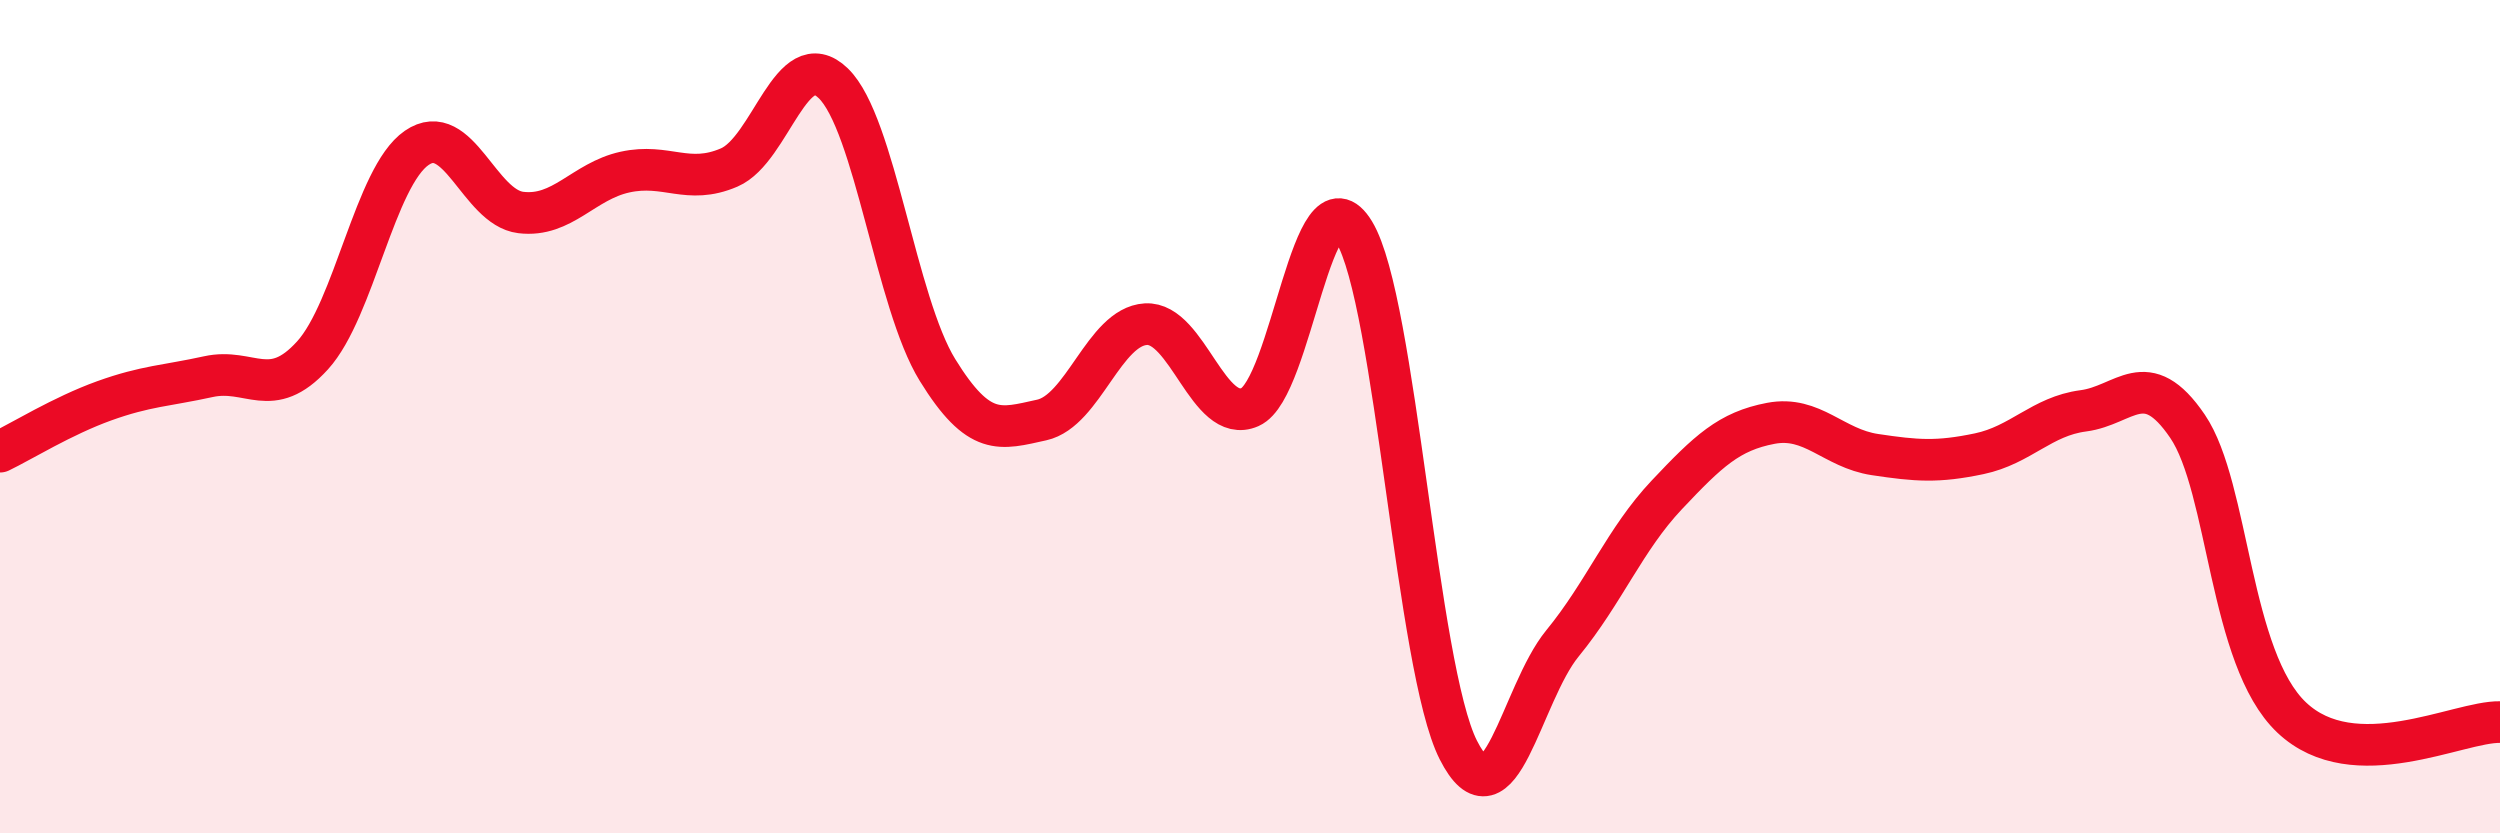 
    <svg width="60" height="20" viewBox="0 0 60 20" xmlns="http://www.w3.org/2000/svg">
      <path
        d="M 0,10.84 C 0.5,10.6 1.5,9.98 2.5,9.62 C 3.5,9.26 4,9.26 5,9.04 C 6,8.82 6.5,9.63 7.5,8.53 C 8.5,7.43 9,4.24 10,3.55 C 11,2.86 11.5,4.98 12.5,5.1 C 13.5,5.22 14,4.35 15,4.13 C 16,3.91 16.5,4.45 17.5,4.02 C 18.5,3.59 19,1.03 20,2 C 21,2.97 21.5,7.26 22.5,8.88 C 23.5,10.5 24,10.3 25,10.08 C 26,9.86 26.5,7.84 27.5,7.78 C 28.5,7.72 29,10.21 30,9.77 C 31,9.33 31.5,3.92 32.5,5.57 C 33.5,7.22 34,16.03 35,18 C 36,19.97 36.5,16.66 37.5,15.44 C 38.5,14.22 39,12.94 40,11.88 C 41,10.82 41.5,10.35 42.5,10.16 C 43.5,9.97 44,10.76 45,10.91 C 46,11.06 46.5,11.1 47.5,10.89 C 48.5,10.68 49,9.99 50,9.86 C 51,9.73 51.5,8.76 52.5,10.23 C 53.5,11.7 53.5,15.8 55,17.22 C 56.5,18.64 59,17.31 60,17.33L60 20L0 20Z"
        fill="#EB0A25"
        opacity="0.1"
        stroke-linecap="round"
        stroke-linejoin="round"
      />
      <path
        d="M 0,10.84 C 0.5,10.6 1.5,9.98 2.5,9.62 C 3.5,9.26 4,9.26 5,9.04 C 6,8.82 6.5,9.63 7.5,8.53 C 8.5,7.43 9,4.24 10,3.55 C 11,2.86 11.5,4.98 12.5,5.1 C 13.5,5.22 14,4.35 15,4.13 C 16,3.91 16.5,4.45 17.5,4.02 C 18.5,3.59 19,1.03 20,2 C 21,2.97 21.5,7.26 22.5,8.88 C 23.5,10.5 24,10.3 25,10.08 C 26,9.86 26.5,7.84 27.5,7.78 C 28.5,7.72 29,10.21 30,9.77 C 31,9.33 31.5,3.92 32.5,5.57 C 33.5,7.22 34,16.03 35,18 C 36,19.97 36.5,16.66 37.5,15.44 C 38.5,14.22 39,12.94 40,11.88 C 41,10.82 41.5,10.35 42.5,10.16 C 43.5,9.97 44,10.76 45,10.91 C 46,11.06 46.5,11.1 47.5,10.89 C 48.5,10.68 49,9.99 50,9.86 C 51,9.73 51.5,8.76 52.5,10.23 C 53.5,11.7 53.5,15.8 55,17.22 C 56.5,18.64 59,17.31 60,17.33"
        stroke="#EB0A25"
        stroke-width="1"
        fill="none"
        stroke-linecap="round"
        stroke-linejoin="round"
      />
    </svg>
  